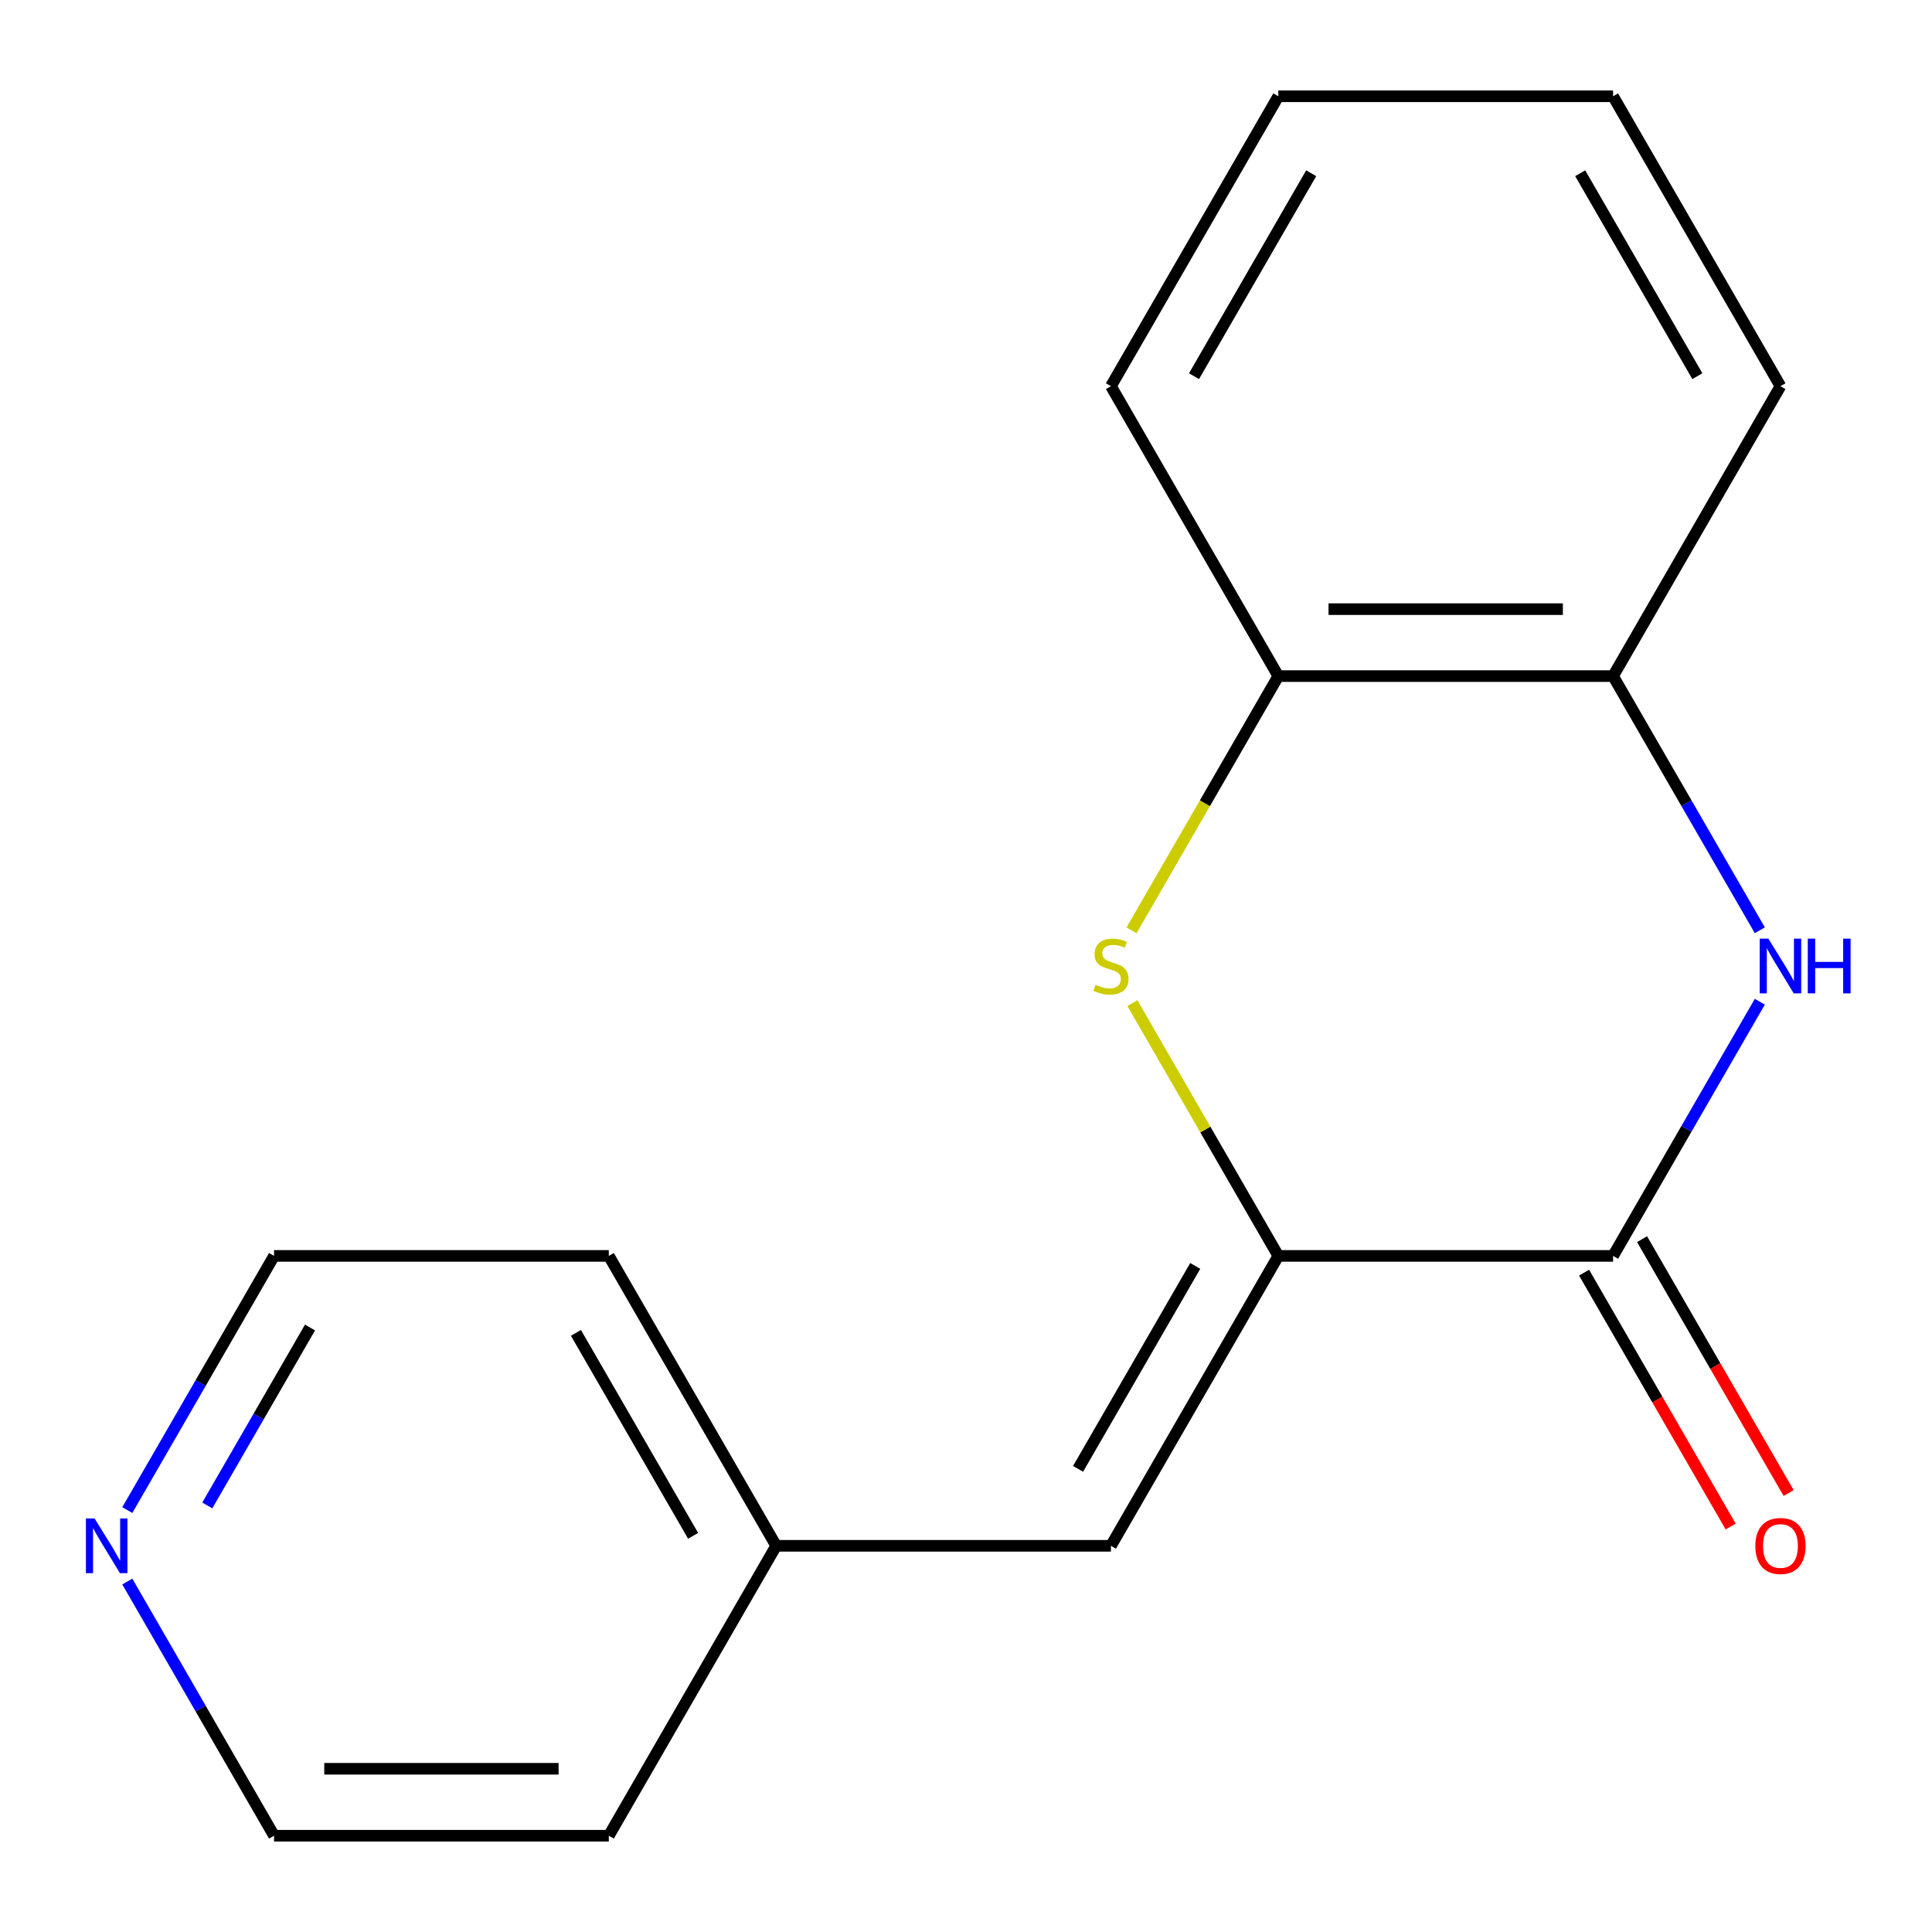 <?xml version='1.0' encoding='iso-8859-1'?>
<svg version='1.1' baseProfile='full'
              xmlns='http://www.w3.org/2000/svg'
                      xmlns:rdkit='http://www.rdkit.org/xml'
                      xmlns:xlink='http://www.w3.org/1999/xlink'
                  xml:space='preserve'
width='1000px' height='1000px' viewBox='0 0 1000 1000'>
<!-- END OF HEADER -->
<rect style='opacity:1.0;fill:#FFFFFF;stroke:none' width='1000' height='1000' x='0' y='0'> </rect>
<path class='bond-0' d='M 661.656,650.055 L 834.925,650.055' style='fill:none;fill-rule:evenodd;stroke:#000000;stroke-width:6px;stroke-linecap:butt;stroke-linejoin:miter;stroke-opacity:1' />
<path class='bond-1' d='M 661.656,650.055 L 623.885,584.634' style='fill:none;fill-rule:evenodd;stroke:#000000;stroke-width:6px;stroke-linecap:butt;stroke-linejoin:miter;stroke-opacity:1' />
<path class='bond-1' d='M 623.885,584.634 L 586.113,519.212' style='fill:none;fill-rule:evenodd;stroke:#CCCC00;stroke-width:6px;stroke-linecap:butt;stroke-linejoin:miter;stroke-opacity:1' />
<path class='bond-3' d='M 661.656,650.055 L 575.021,800.111' style='fill:none;fill-rule:evenodd;stroke:#000000;stroke-width:6px;stroke-linecap:butt;stroke-linejoin:miter;stroke-opacity:1' />
<path class='bond-3' d='M 618.65,655.237 L 558.006,760.276' style='fill:none;fill-rule:evenodd;stroke:#000000;stroke-width:6px;stroke-linecap:butt;stroke-linejoin:miter;stroke-opacity:1' />
<path class='bond-2' d='M 834.925,650.055 L 872.904,584.274' style='fill:none;fill-rule:evenodd;stroke:#000000;stroke-width:6px;stroke-linecap:butt;stroke-linejoin:miter;stroke-opacity:1' />
<path class='bond-2' d='M 872.904,584.274 L 910.884,518.492' style='fill:none;fill-rule:evenodd;stroke:#0000FF;stroke-width:6px;stroke-linecap:butt;stroke-linejoin:miter;stroke-opacity:1' />
<path class='bond-6' d='M 819.92,658.719 L 857.853,724.421' style='fill:none;fill-rule:evenodd;stroke:#000000;stroke-width:6px;stroke-linecap:butt;stroke-linejoin:miter;stroke-opacity:1' />
<path class='bond-6' d='M 857.853,724.421 L 895.786,790.123' style='fill:none;fill-rule:evenodd;stroke:#FF0000;stroke-width:6px;stroke-linecap:butt;stroke-linejoin:miter;stroke-opacity:1' />
<path class='bond-6' d='M 849.931,641.392 L 887.864,707.094' style='fill:none;fill-rule:evenodd;stroke:#000000;stroke-width:6px;stroke-linecap:butt;stroke-linejoin:miter;stroke-opacity:1' />
<path class='bond-6' d='M 887.864,707.094 L 925.797,772.796' style='fill:none;fill-rule:evenodd;stroke:#FF0000;stroke-width:6px;stroke-linecap:butt;stroke-linejoin:miter;stroke-opacity:1' />
<path class='bond-5' d='M 585.675,481.548 L 623.665,415.746' style='fill:none;fill-rule:evenodd;stroke:#CCCC00;stroke-width:6px;stroke-linecap:butt;stroke-linejoin:miter;stroke-opacity:1' />
<path class='bond-5' d='M 623.665,415.746 L 661.656,349.945' style='fill:none;fill-rule:evenodd;stroke:#000000;stroke-width:6px;stroke-linecap:butt;stroke-linejoin:miter;stroke-opacity:1' />
<path class='bond-17' d='M 910.884,481.508 L 872.904,415.726' style='fill:none;fill-rule:evenodd;stroke:#0000FF;stroke-width:6px;stroke-linecap:butt;stroke-linejoin:miter;stroke-opacity:1' />
<path class='bond-17' d='M 872.904,415.726 L 834.925,349.945' style='fill:none;fill-rule:evenodd;stroke:#000000;stroke-width:6px;stroke-linecap:butt;stroke-linejoin:miter;stroke-opacity:1' />
<path class='bond-8' d='M 575.021,800.111 L 401.752,800.111' style='fill:none;fill-rule:evenodd;stroke:#000000;stroke-width:6px;stroke-linecap:butt;stroke-linejoin:miter;stroke-opacity:1' />
<path class='bond-4' d='M 834.925,349.945 L 661.656,349.945' style='fill:none;fill-rule:evenodd;stroke:#000000;stroke-width:6px;stroke-linecap:butt;stroke-linejoin:miter;stroke-opacity:1' />
<path class='bond-4' d='M 808.935,315.291 L 687.646,315.291' style='fill:none;fill-rule:evenodd;stroke:#000000;stroke-width:6px;stroke-linecap:butt;stroke-linejoin:miter;stroke-opacity:1' />
<path class='bond-9' d='M 834.925,349.945 L 921.56,199.889' style='fill:none;fill-rule:evenodd;stroke:#000000;stroke-width:6px;stroke-linecap:butt;stroke-linejoin:miter;stroke-opacity:1' />
<path class='bond-10' d='M 661.656,349.945 L 575.021,199.889' style='fill:none;fill-rule:evenodd;stroke:#000000;stroke-width:6px;stroke-linecap:butt;stroke-linejoin:miter;stroke-opacity:1' />
<path class='bond-7' d='M 65.89,781.619 L 103.869,715.837' style='fill:none;fill-rule:evenodd;stroke:#0000FF;stroke-width:6px;stroke-linecap:butt;stroke-linejoin:miter;stroke-opacity:1' />
<path class='bond-7' d='M 103.869,715.837 L 141.849,650.055' style='fill:none;fill-rule:evenodd;stroke:#000000;stroke-width:6px;stroke-linecap:butt;stroke-linejoin:miter;stroke-opacity:1' />
<path class='bond-7' d='M 107.295,779.212 L 133.88,733.164' style='fill:none;fill-rule:evenodd;stroke:#0000FF;stroke-width:6px;stroke-linecap:butt;stroke-linejoin:miter;stroke-opacity:1' />
<path class='bond-7' d='M 133.88,733.164 L 160.466,687.117' style='fill:none;fill-rule:evenodd;stroke:#000000;stroke-width:6px;stroke-linecap:butt;stroke-linejoin:miter;stroke-opacity:1' />
<path class='bond-18' d='M 65.89,818.603 L 103.869,884.385' style='fill:none;fill-rule:evenodd;stroke:#0000FF;stroke-width:6px;stroke-linecap:butt;stroke-linejoin:miter;stroke-opacity:1' />
<path class='bond-18' d='M 103.869,884.385 L 141.849,950.166' style='fill:none;fill-rule:evenodd;stroke:#000000;stroke-width:6px;stroke-linecap:butt;stroke-linejoin:miter;stroke-opacity:1' />
<path class='bond-13' d='M 401.752,800.111 L 315.118,950.166' style='fill:none;fill-rule:evenodd;stroke:#000000;stroke-width:6px;stroke-linecap:butt;stroke-linejoin:miter;stroke-opacity:1' />
<path class='bond-14' d='M 401.752,800.111 L 315.118,650.055' style='fill:none;fill-rule:evenodd;stroke:#000000;stroke-width:6px;stroke-linecap:butt;stroke-linejoin:miter;stroke-opacity:1' />
<path class='bond-14' d='M 358.746,794.93 L 298.102,689.891' style='fill:none;fill-rule:evenodd;stroke:#000000;stroke-width:6px;stroke-linecap:butt;stroke-linejoin:miter;stroke-opacity:1' />
<path class='bond-19' d='M 921.56,199.889 L 834.925,49.834' style='fill:none;fill-rule:evenodd;stroke:#000000;stroke-width:6px;stroke-linecap:butt;stroke-linejoin:miter;stroke-opacity:1' />
<path class='bond-19' d='M 878.553,194.708 L 817.909,89.669' style='fill:none;fill-rule:evenodd;stroke:#000000;stroke-width:6px;stroke-linecap:butt;stroke-linejoin:miter;stroke-opacity:1' />
<path class='bond-15' d='M 575.021,199.889 L 661.656,49.834' style='fill:none;fill-rule:evenodd;stroke:#000000;stroke-width:6px;stroke-linecap:butt;stroke-linejoin:miter;stroke-opacity:1' />
<path class='bond-15' d='M 618.028,194.708 L 678.672,89.669' style='fill:none;fill-rule:evenodd;stroke:#000000;stroke-width:6px;stroke-linecap:butt;stroke-linejoin:miter;stroke-opacity:1' />
<path class='bond-11' d='M 141.849,950.166 L 315.118,950.166' style='fill:none;fill-rule:evenodd;stroke:#000000;stroke-width:6px;stroke-linecap:butt;stroke-linejoin:miter;stroke-opacity:1' />
<path class='bond-11' d='M 167.839,915.513 L 289.127,915.513' style='fill:none;fill-rule:evenodd;stroke:#000000;stroke-width:6px;stroke-linecap:butt;stroke-linejoin:miter;stroke-opacity:1' />
<path class='bond-12' d='M 141.849,650.055 L 315.118,650.055' style='fill:none;fill-rule:evenodd;stroke:#000000;stroke-width:6px;stroke-linecap:butt;stroke-linejoin:miter;stroke-opacity:1' />
<path class='bond-16' d='M 661.656,49.834 L 834.925,49.834' style='fill:none;fill-rule:evenodd;stroke:#000000;stroke-width:6px;stroke-linecap:butt;stroke-linejoin:miter;stroke-opacity:1' />
<path  class='atom-2' d='M 567.021 509.72
Q 567.341 509.84, 568.661 510.4
Q 569.981 510.96, 571.421 511.32
Q 572.901 511.64, 574.341 511.64
Q 577.021 511.64, 578.581 510.36
Q 580.141 509.04, 580.141 506.76
Q 580.141 505.2, 579.341 504.24
Q 578.581 503.28, 577.381 502.76
Q 576.181 502.24, 574.181 501.64
Q 571.661 500.88, 570.141 500.16
Q 568.661 499.44, 567.581 497.92
Q 566.541 496.4, 566.541 493.84
Q 566.541 490.28, 568.941 488.08
Q 571.381 485.88, 576.181 485.88
Q 579.461 485.88, 583.181 487.44
L 582.261 490.52
Q 578.861 489.12, 576.301 489.12
Q 573.541 489.12, 572.021 490.28
Q 570.501 491.4, 570.541 493.36
Q 570.541 494.88, 571.301 495.8
Q 572.101 496.72, 573.221 497.24
Q 574.381 497.76, 576.301 498.36
Q 578.861 499.16, 580.381 499.96
Q 581.901 500.76, 582.981 502.4
Q 584.101 504, 584.101 506.76
Q 584.101 510.68, 581.461 512.8
Q 578.861 514.88, 574.501 514.88
Q 571.981 514.88, 570.061 514.32
Q 568.181 513.8, 565.941 512.88
L 567.021 509.72
' fill='#CCCC00'/>
<path  class='atom-3' d='M 915.3 485.84
L 924.58 500.84
Q 925.5 502.32, 926.98 505
Q 928.46 507.68, 928.54 507.84
L 928.54 485.84
L 932.3 485.84
L 932.3 514.16
L 928.42 514.16
L 918.46 497.76
Q 917.3 495.84, 916.06 493.64
Q 914.86 491.44, 914.5 490.76
L 914.5 514.16
L 910.82 514.16
L 910.82 485.84
L 915.3 485.84
' fill='#0000FF'/>
<path  class='atom-3' d='M 935.7 485.84
L 939.54 485.84
L 939.54 497.88
L 954.02 497.88
L 954.02 485.84
L 957.86 485.84
L 957.86 514.16
L 954.02 514.16
L 954.02 501.08
L 939.54 501.08
L 939.54 514.16
L 935.7 514.16
L 935.7 485.84
' fill='#0000FF'/>
<path  class='atom-7' d='M 908.56 800.191
Q 908.56 793.391, 911.92 789.591
Q 915.28 785.791, 921.56 785.791
Q 927.84 785.791, 931.2 789.591
Q 934.56 793.391, 934.56 800.191
Q 934.56 807.071, 931.16 810.991
Q 927.76 814.871, 921.56 814.871
Q 915.32 814.871, 911.92 810.991
Q 908.56 807.111, 908.56 800.191
M 921.56 811.671
Q 925.88 811.671, 928.2 808.791
Q 930.56 805.871, 930.56 800.191
Q 930.56 794.631, 928.2 791.831
Q 925.88 788.991, 921.56 788.991
Q 917.24 788.991, 914.88 791.791
Q 912.56 794.591, 912.56 800.191
Q 912.56 805.911, 914.88 808.791
Q 917.24 811.671, 921.56 811.671
' fill='#FF0000'/>
<path  class='atom-8' d='M 48.954 785.951
L 58.234 800.951
Q 59.154 802.431, 60.634 805.111
Q 62.114 807.791, 62.194 807.951
L 62.194 785.951
L 65.954 785.951
L 65.954 814.271
L 62.074 814.271
L 52.114 797.871
Q 50.954 795.951, 49.714 793.751
Q 48.514 791.551, 48.154 790.871
L 48.154 814.271
L 44.474 814.271
L 44.474 785.951
L 48.954 785.951
' fill='#0000FF'/>
</svg>
